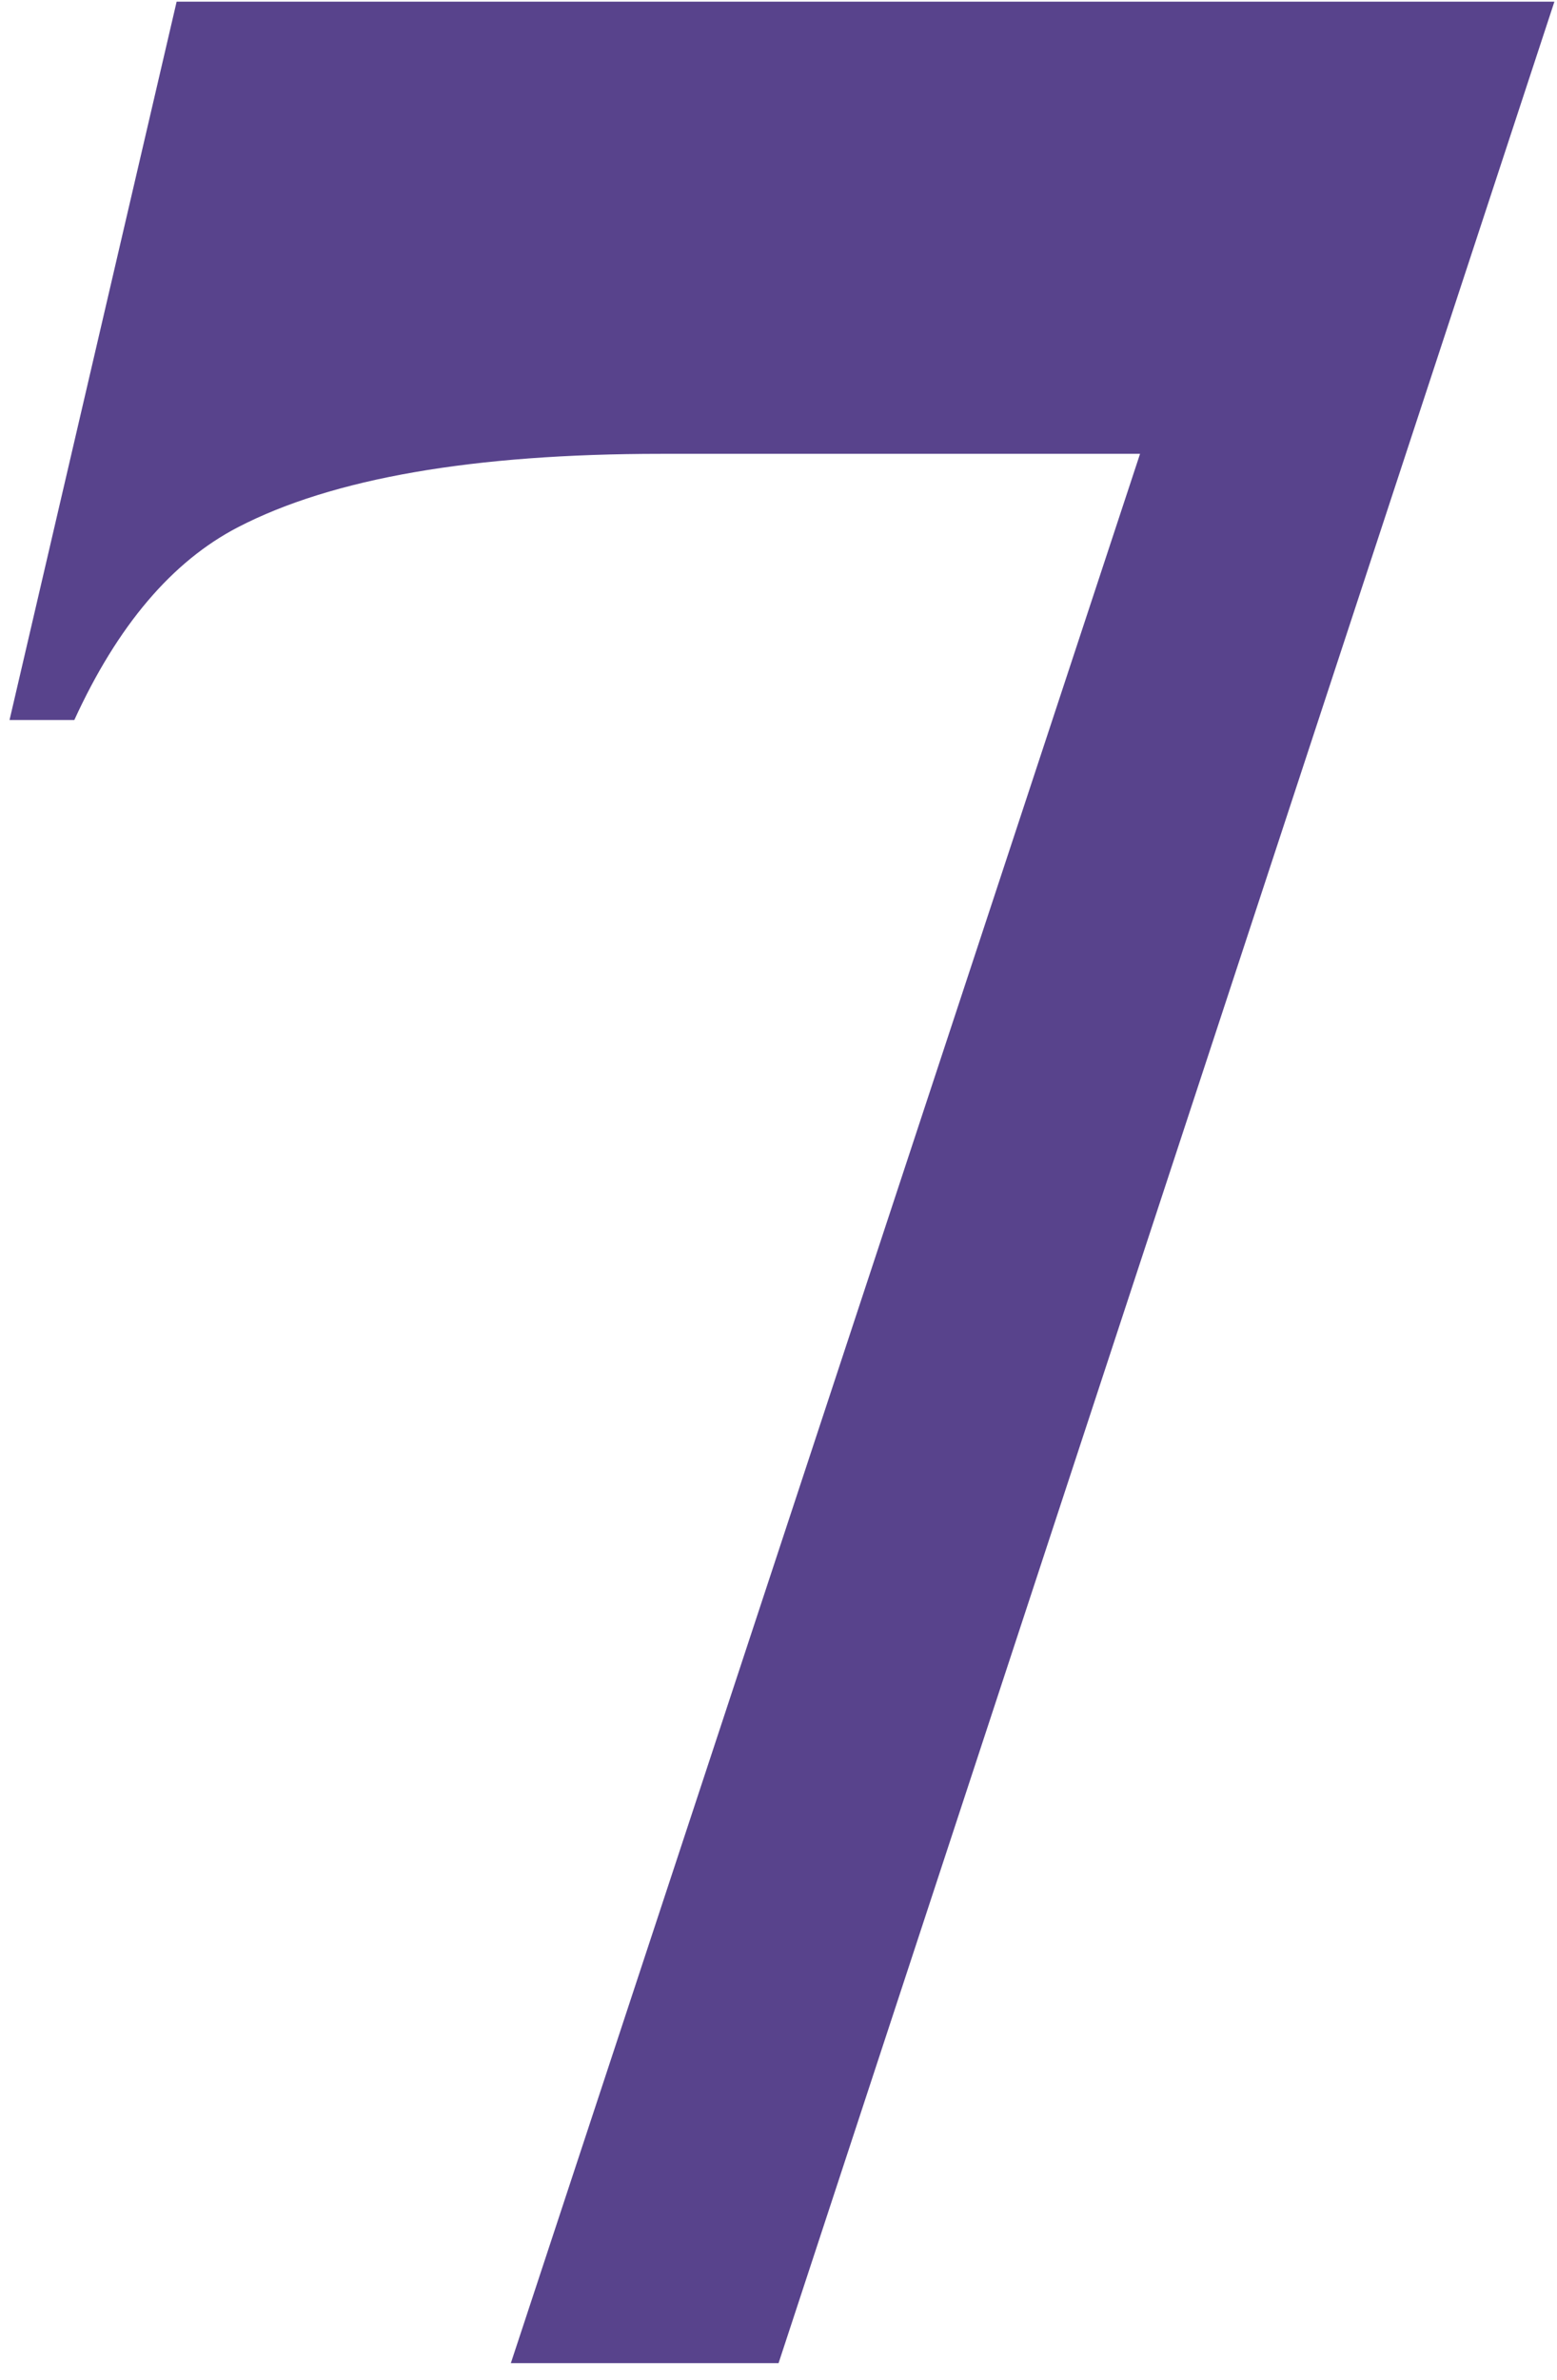 <?xml version="1.0" encoding="UTF-8"?> <svg xmlns="http://www.w3.org/2000/svg" width="72" height="110" viewBox="0 0 72 110" fill="none"> <path d="M23.623 109.208L52.719 20.973H30.562C21.888 20.973 15.37 22.103 11.007 24.363C7.958 25.941 5.435 28.911 3.437 33.274H0.441L8.168 0.077H71.88L36.003 109.208H23.623Z" fill="#58438C"></path> </svg> 